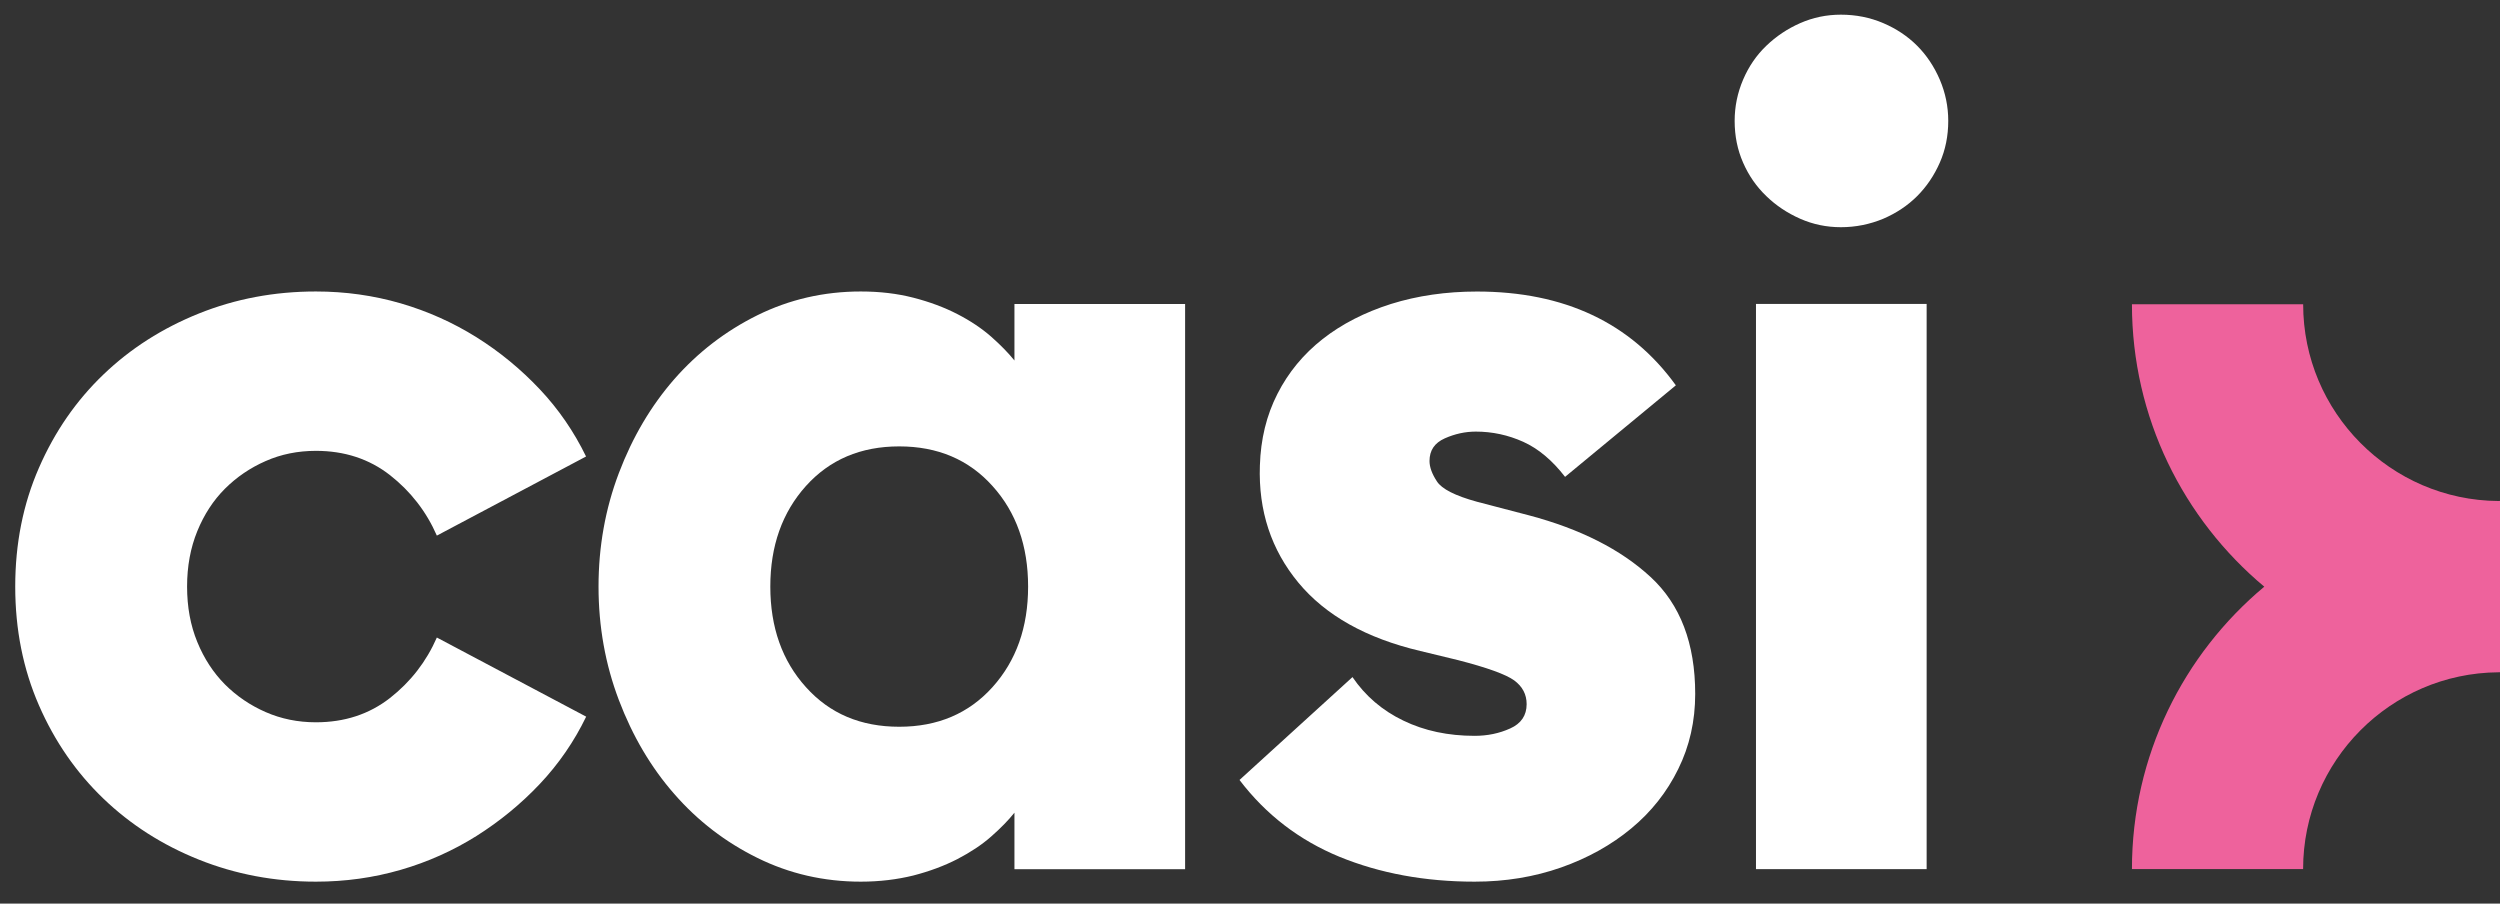 <?xml version="1.0" encoding="utf-8"?>
<!-- Generator: Adobe Illustrator 26.5.3, SVG Export Plug-In . SVG Version: 6.00 Build 0)  -->
<svg version="1.1" id="Layer_1" xmlns="http://www.w3.org/2000/svg" xmlns:xlink="http://www.w3.org/1999/xlink" x="0px" y="0px"
	 viewBox="0 0 443 160.12" style="enable-background:new 0 0 443 160.12;" xml:space="preserve">
<rect x="0" y="0" width="443" height="160.12" fill="#333333" stroke="none"/>
<style type="text/css">
	.st0{fill:#EE629C;}
	.st1{fill:#FFFFFF;}
</style>
<path class="st0" d="M442.73,88.78c-19.11-0.13-34.61-15.72-34.61-34.86h-30.34c0,20.07,9.13,38.07,23.45,50.04
	c-14.33,11.97-23.45,29.95-23.45,50.04h30.33c0-19.15,15.5-34.73,34.61-34.87c0.09,0,0.17,0,0.28,0v-0.02V88.78v-0.02
	C442.9,88.78,442.82,88.78,442.73,88.78z"/>
<g>
	<path class="st1" d="M55.98,156.23c-7.35,0-14.26-1.31-20.73-3.9c-6.49-2.6-12.13-6.21-16.93-10.82
		c-4.8-4.61-8.62-10.11-11.42-16.53c-2.8-6.42-4.2-13.42-4.2-21.04c0-7.6,1.39-14.62,4.2-21.04c2.8-6.42,6.61-11.92,11.42-16.53
		c4.8-4.61,10.44-8.21,16.93-10.82c6.47-2.6,13.38-3.9,20.73-3.9c5.21,0,10.22,0.71,15.02,2.1c4.82,1.41,9.27,3.41,13.42,6
		c4.15,2.6,7.88,5.68,11.22,9.22s6.07,7.52,8.21,11.92L77.41,94.91c-1.87-4.27-4.64-7.84-8.31-10.72c-3.68-2.87-8.05-4.3-13.12-4.3
		c-3.2,0-6.18,0.6-8.91,1.81c-2.74,1.2-5.14,2.84-7.21,4.9c-2.06,2.06-3.7,4.58-4.9,7.52c-1.2,2.94-1.81,6.21-1.81,9.82
		s0.6,6.88,1.81,9.82c1.2,2.94,2.84,5.44,4.9,7.52c2.06,2.06,4.47,3.7,7.21,4.9s5.71,1.81,8.91,1.81c5.07,0,9.44-1.43,13.12-4.3
		c3.66-2.87,6.43-6.43,8.31-10.72l26.46,14.02c-2.13,4.4-4.87,8.38-8.21,11.92c-3.34,3.54-7.09,6.61-11.22,9.22
		c-4.15,2.6-8.62,4.61-13.42,6C66.19,155.53,61.19,156.23,55.98,156.23z"/>
	<path class="st1" d="M152.53,156.23c-6.54,0-12.66-1.41-18.32-4.21c-5.68-2.8-10.58-6.57-14.72-11.32
		c-4.15-4.73-7.41-10.29-9.82-16.63c-2.41-6.35-3.61-13.06-3.61-20.13s1.2-13.78,3.61-20.13s5.68-11.89,9.82-16.63
		c4.15-4.73,9.05-8.51,14.72-11.32c5.68-2.8,11.78-4.21,18.32-4.21c3.34,0,6.43,0.36,9.31,1.1c2.87,0.74,5.47,1.7,7.81,2.91
		c2.34,1.2,4.33,2.55,6,4.01c1.67,1.48,3.03,2.87,4.11,4.21V53.87H210v100.15h-30.24v-10.01c-1.07,1.34-2.44,2.74-4.11,4.21
		c-1.67,1.48-3.68,2.8-6,4.01c-2.34,1.2-4.94,2.17-7.81,2.91C158.96,155.85,155.87,156.23,152.53,156.23z M159.34,128.78
		c6.81,0,12.32-2.34,16.53-7.02c4.21-4.68,6.31-10.61,6.31-17.82c0-7.21-2.1-13.16-6.31-17.82c-4.2-4.68-9.72-7.02-16.53-7.02
		s-12.32,2.34-16.53,7.02c-4.2,4.68-6.31,10.61-6.31,17.82s2.1,13.16,6.31,17.82C147.02,126.46,152.53,128.78,159.34,128.78z"/>
	<path class="st1" d="M261.3,156.23c-8.81,0-16.79-1.48-23.93-4.4c-7.14-2.94-13.06-7.48-17.73-13.62l20.02-18.23
		c2.27,3.34,5.28,5.92,9.01,7.71c3.73,1.81,7.95,2.7,12.63,2.7c2.27,0,4.37-0.43,6.31-1.31c1.93-0.86,2.91-2.31,2.91-4.3
		c0-1.74-0.74-3.13-2.2-4.21c-1.48-1.07-4.8-2.27-10.01-3.61l-6.61-1.6c-9.62-2.27-16.82-6.31-21.64-12.13
		c-4.8-5.81-7.09-12.71-6.81-20.73c0.14-4.68,1.17-8.91,3.11-12.71c1.93-3.8,4.61-7.04,8.02-9.72c3.41-2.67,7.45-4.73,12.11-6.21
		c4.68-1.46,9.75-2.2,15.22-2.2c15.48,0,27.25,5.54,35.25,16.62L277.33,84.5c-2.27-2.94-4.75-5.01-7.41-6.21
		c-2.67-1.2-5.47-1.81-8.41-1.81c-1.87,0-3.7,0.4-5.5,1.2c-1.81,0.81-2.7,2.13-2.7,4.01c0,1.07,0.43,2.27,1.31,3.61
		c0.86,1.34,3.23,2.55,7.1,3.61l9.22,2.41c9.08,2.41,16.26,6.04,21.54,10.92c5.28,4.87,7.91,11.78,7.91,20.73
		c0,4.8-1,9.25-3.01,13.31c-2,4.08-4.78,7.59-8.31,10.51c-3.54,2.94-7.69,5.25-12.42,6.92C271.87,155.39,266.77,156.23,261.3,156.23
		z"/>
	<path class="st1" d="M326.2,40.26c-2.55,0-4.94-0.5-7.21-1.5s-4.28-2.34-6-4.01c-1.74-1.67-3.11-3.63-4.11-5.92
		c-1-2.27-1.5-4.73-1.5-7.41c0-2.53,0.5-4.97,1.5-7.31c1-2.34,2.37-4.33,4.11-6s3.73-3.01,6-4.01c2.27-1,4.68-1.5,7.21-1.5
		c2.67,0,5.18,0.5,7.52,1.5s4.33,2.34,6,4.01c1.67,1.67,3.01,3.68,4.01,6c1,2.34,1.5,4.78,1.5,7.31c0,2.67-0.5,5.14-1.5,7.41
		c-1,2.27-2.34,4.25-4.01,5.92s-3.68,3.01-6,4.01C331.36,39.74,328.86,40.26,326.2,40.26z M311.16,53.86h30.24v100.15h-30.24V53.86z
		"/>
</g>
</svg>
